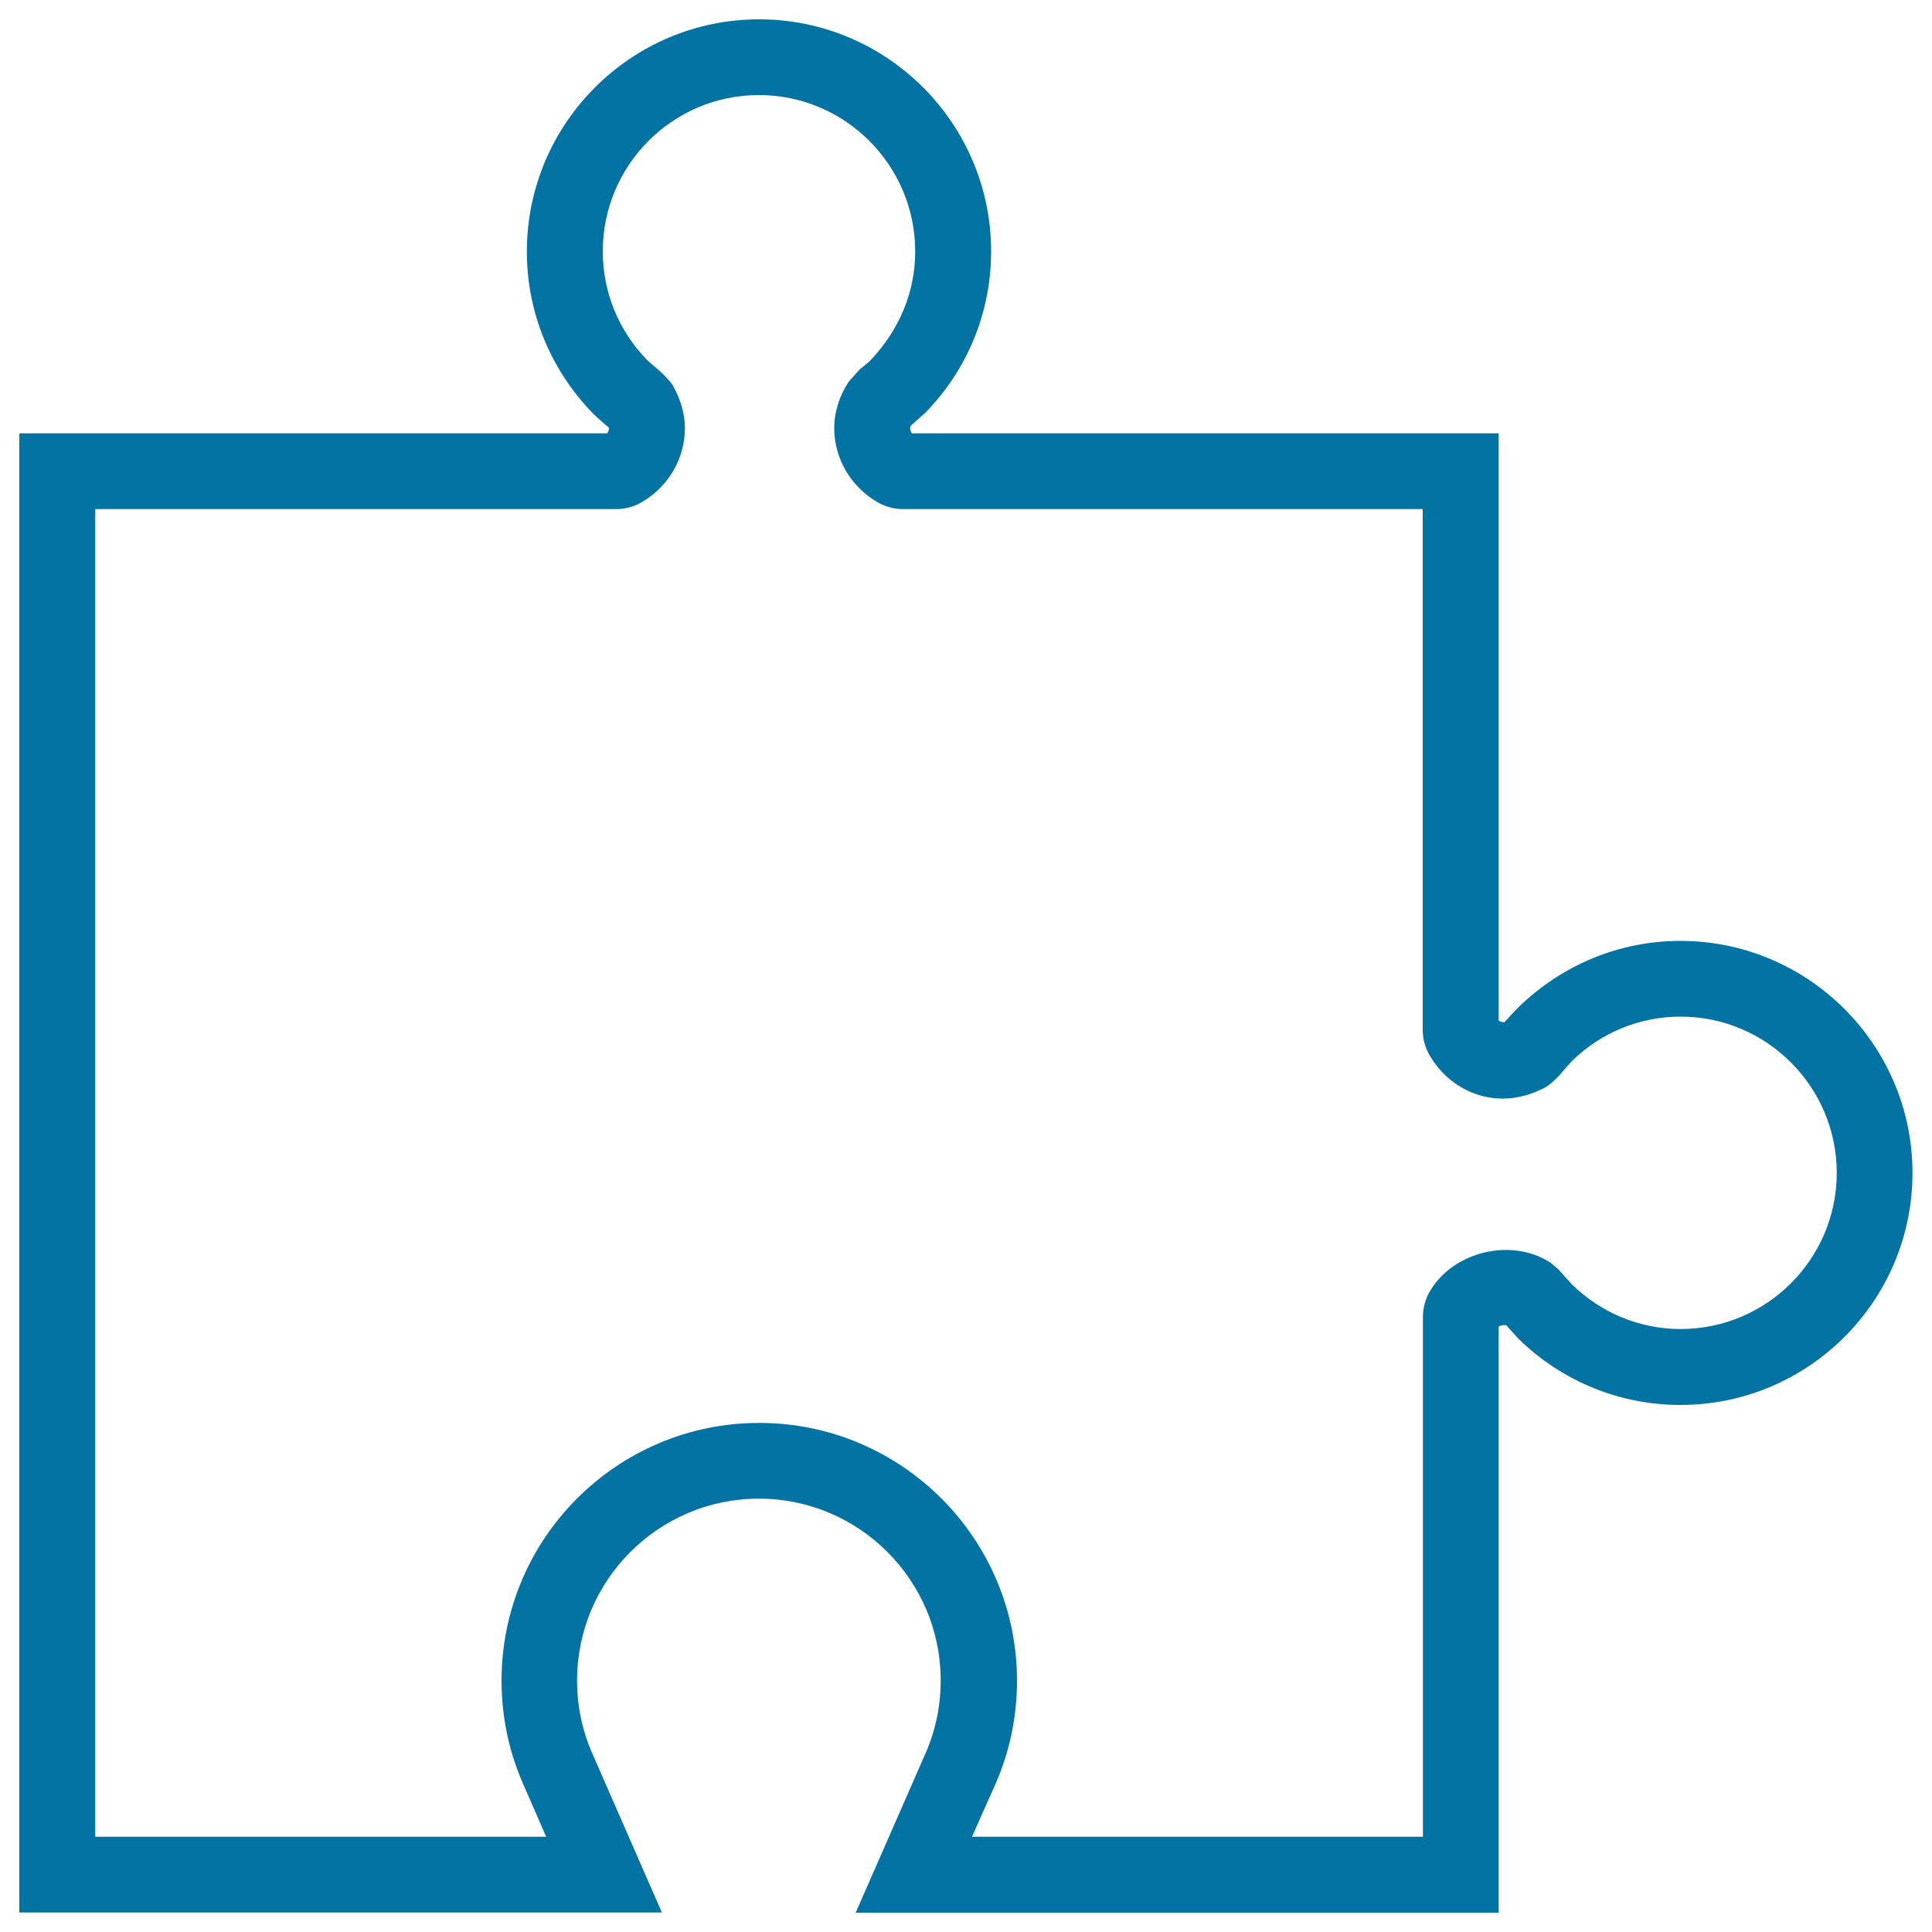 <svg xmlns="http://www.w3.org/2000/svg" viewBox="0 0 1000 1000" style="fill:#0273a2">
<title>Puzzle Piece SVG icon</title>
<g><g><path d="M775.7,990H442.9l36.2-82.6c5.2-11.9,7.8-24.5,7.8-37.6c0-51.9-42.2-94.1-94.1-94.1c-51.9,0-94.1,42.2-94.1,94.1c0,13.1,2.6,25.7,7.8,37.6l36.1,82.5H10V224.3h304.3c0.6-0.9,0.9-1.8,0.9-2.5c0-0.1,0-0.2,0-0.4c-2.9-2.4-5.1-4.4-8.2-7.3c-22.2-22.9-34.3-52.5-34.3-83.9C272.7,63.9,326.7,10,392.9,10S513,63.9,513,130.1c0,31.4-12.1,61-34,83.5l-7.5,6.7c-0.3,0.6-0.4,1.1-0.4,1.4c0,0.9,0.3,1.7,0.9,2.6h303.7v304c0.8,0.5,1.9,0.8,3,0.8c1.8-1.9,4.1-4.6,7.3-7.8c22.9-22.2,52.6-34.3,83.8-34.3c66.2,0,120.1,53.9,120.1,120.1c0,66.3-53.9,120.1-120.1,120.1c-31.3,0-61-12.1-83.6-34l-6.6-7.3c-1.2-0.2-2.8,0.1-3.9,0.7L775.7,990L775.7,990z M503.1,950.7h233.4v-269c0-4.7,1.2-9.3,3.6-13.3c11.9-20.5,42.1-28.1,62.5-14.8l3.9,3.3l7.3,8.1c15.2,14.7,35.1,22.9,56.1,22.9c44.6,0,80.8-36.3,80.8-80.8c0-44.6-36.3-80.9-80.8-80.9c-21,0-41,8.1-56.2,22.9c-1.7,1.8-3.1,3.5-4.5,5.1c-2.5,3.1-5.8,6.3-8.6,8.2c-24.3,13.5-49.1,3.6-60.6-16.1c-2.4-4.1-3.6-8.6-3.6-13.2V263.5h-269c-4.6,0-9.1-1.2-13.1-3.5c-13.9-8-22.5-22.7-22.5-38.3c0-8.4,2.6-16.8,7.6-24.3l5.4-6l5.4-4.5c15.6-16.4,23.5-36,23.5-56.8c0-44.6-36.3-80.9-80.9-80.9S312,85.5,312,130.1c0,21,8.1,41,22.9,56.2c1.8,1.7,3.3,3,4.8,4.2c3.3,2.7,6.6,6.1,8.5,8.9c4.5,8.1,6.3,15.2,6.3,22.3c0,15.6-8.5,30.2-22.3,38.2c-4,2.4-8.6,3.6-13.3,3.6H49.3v687.2h233.4l-12-27.5c-7.4-16.9-11.1-34.8-11.1-53.3c0-73.6,59.8-133.4,133.4-133.4c73.6,0,133.4,59.9,133.4,133.4c0,18.5-3.7,36.5-11.1,53.4L503.1,950.7z"/></g></g>
</svg>